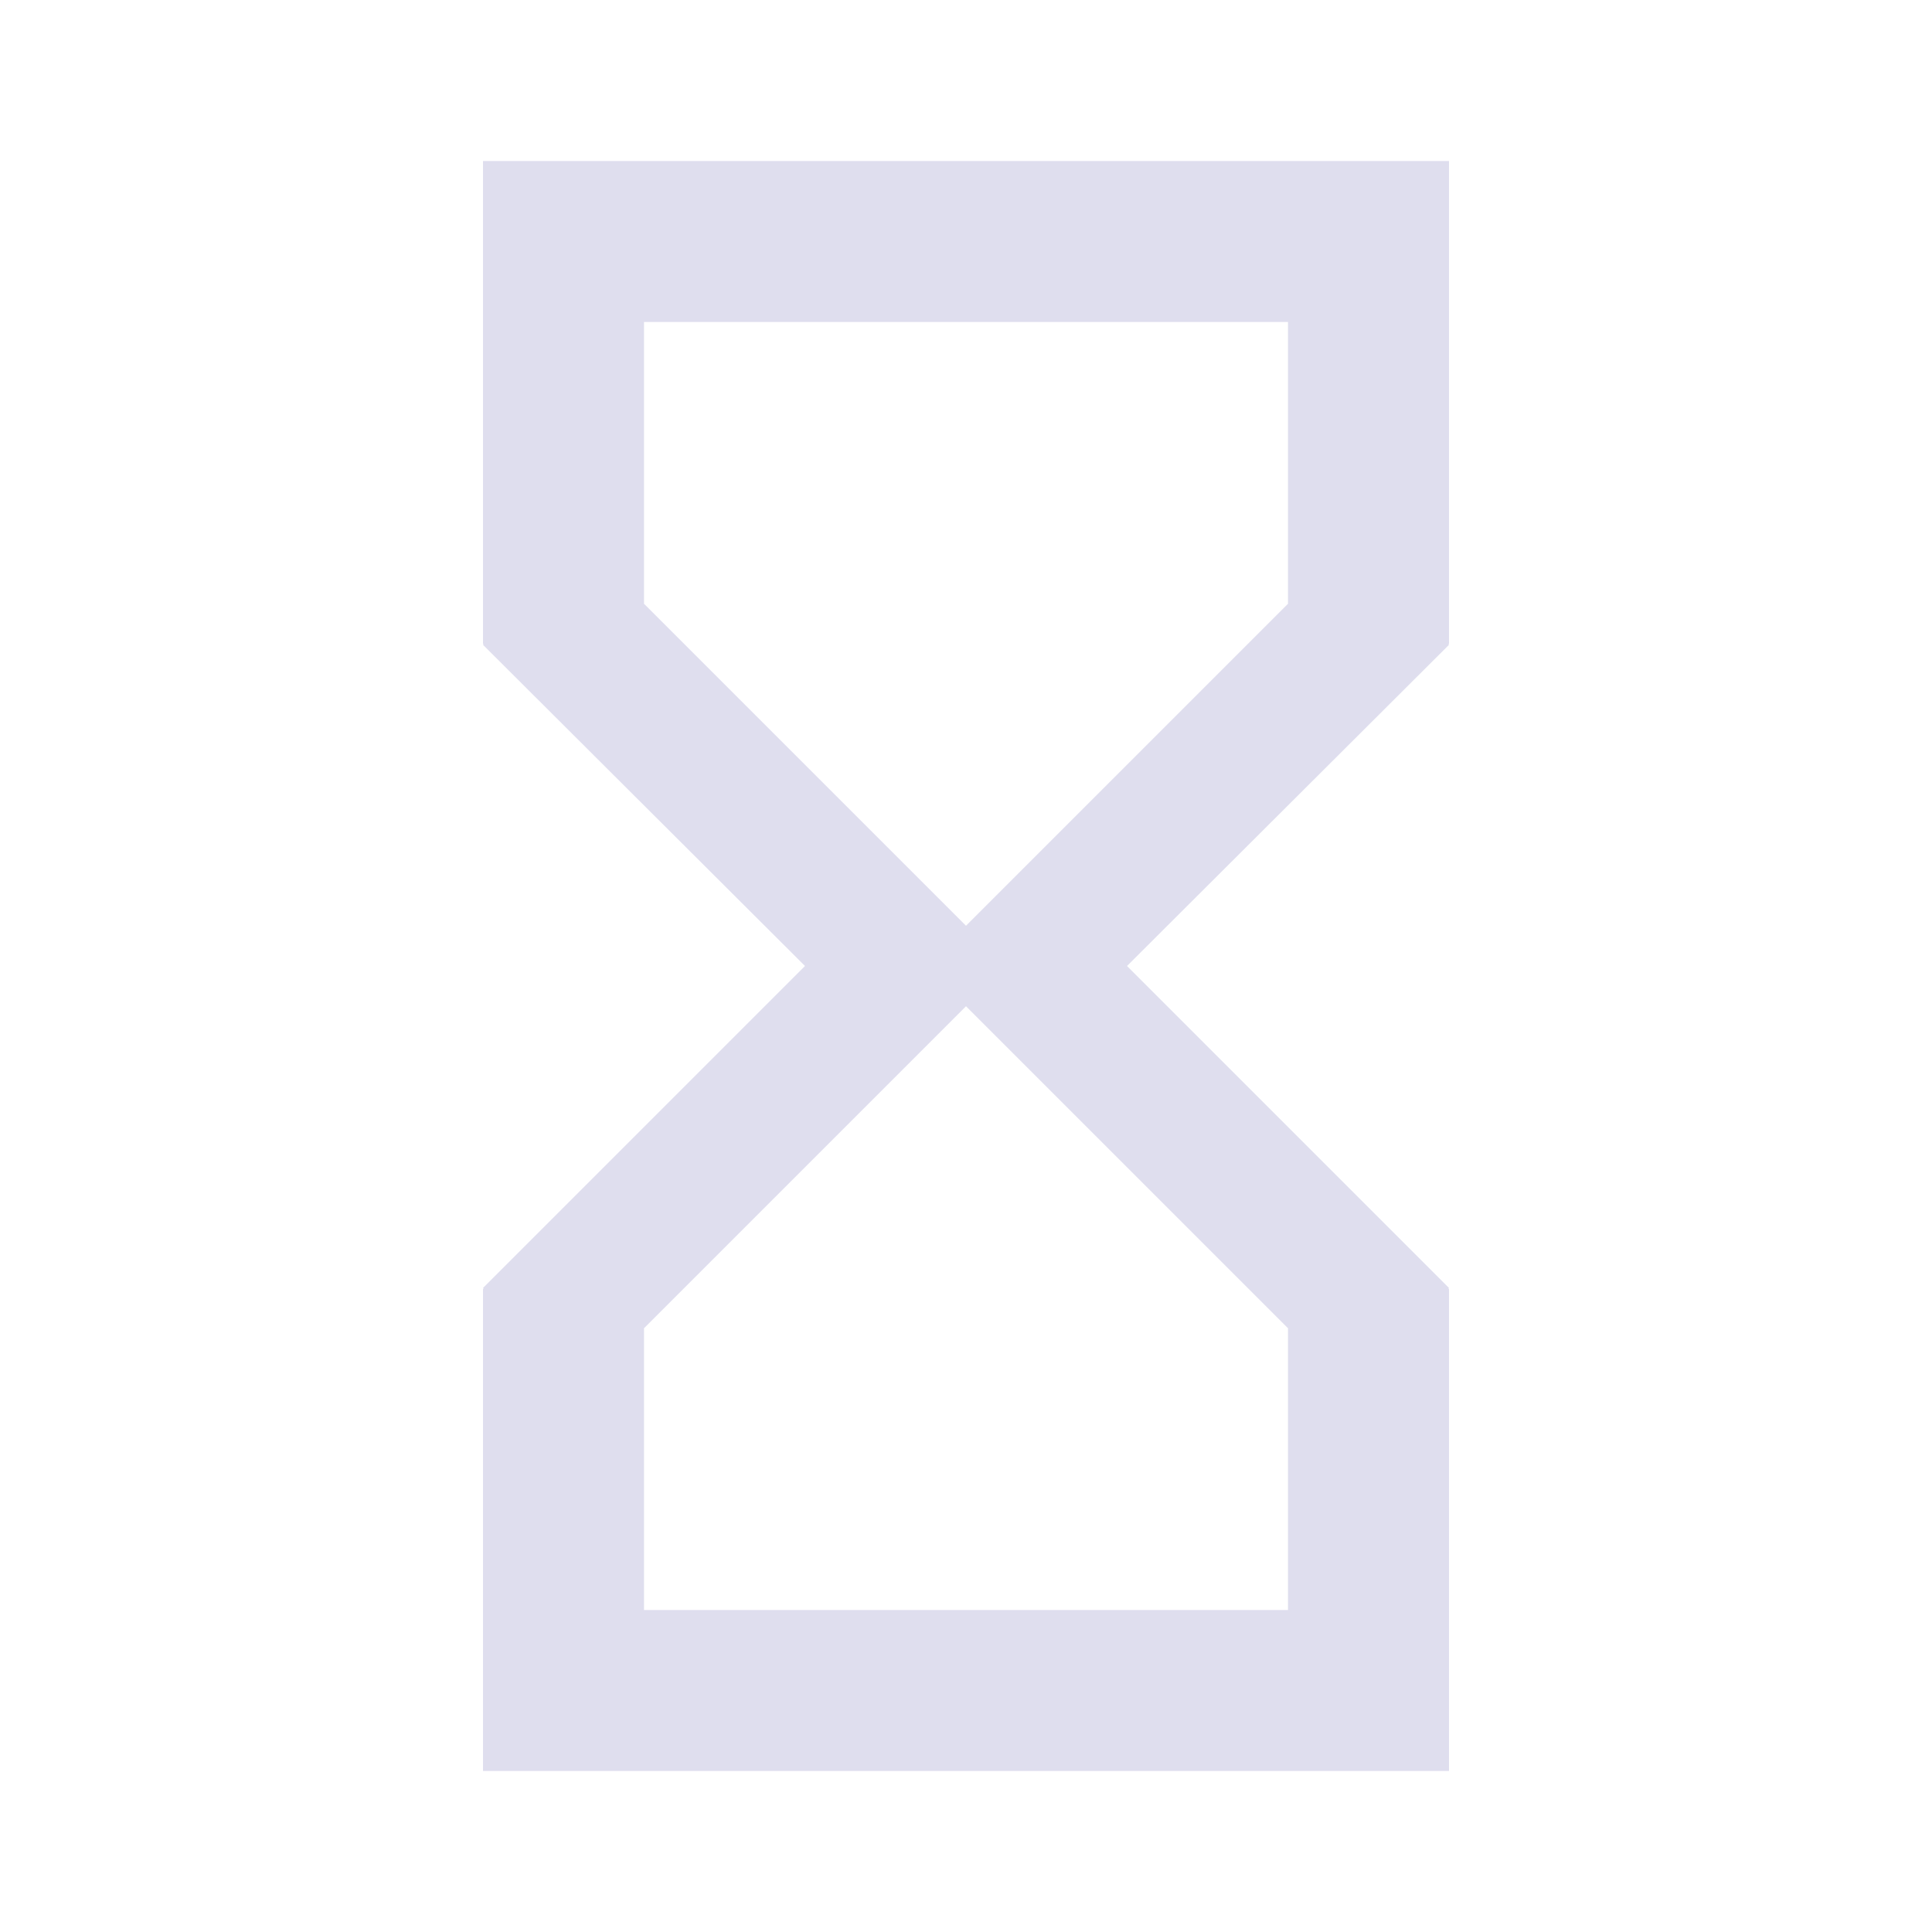 <svg width="48" height="48" viewBox="0 0 48 48" fill="none" xmlns="http://www.w3.org/2000/svg">
<path d="M12 4V16H12.02L12 16.02L20 24L12 32L12.02 32.02H12V44H36V32.02H35.98L36 32L28 24L36 16.02L35.98 16H36V4H12ZM32 33V40H16V33L24 25L32 33ZM24 23L16 15V8H32V15L24 23Z" fill="#DFDEEE"/>
</svg>
